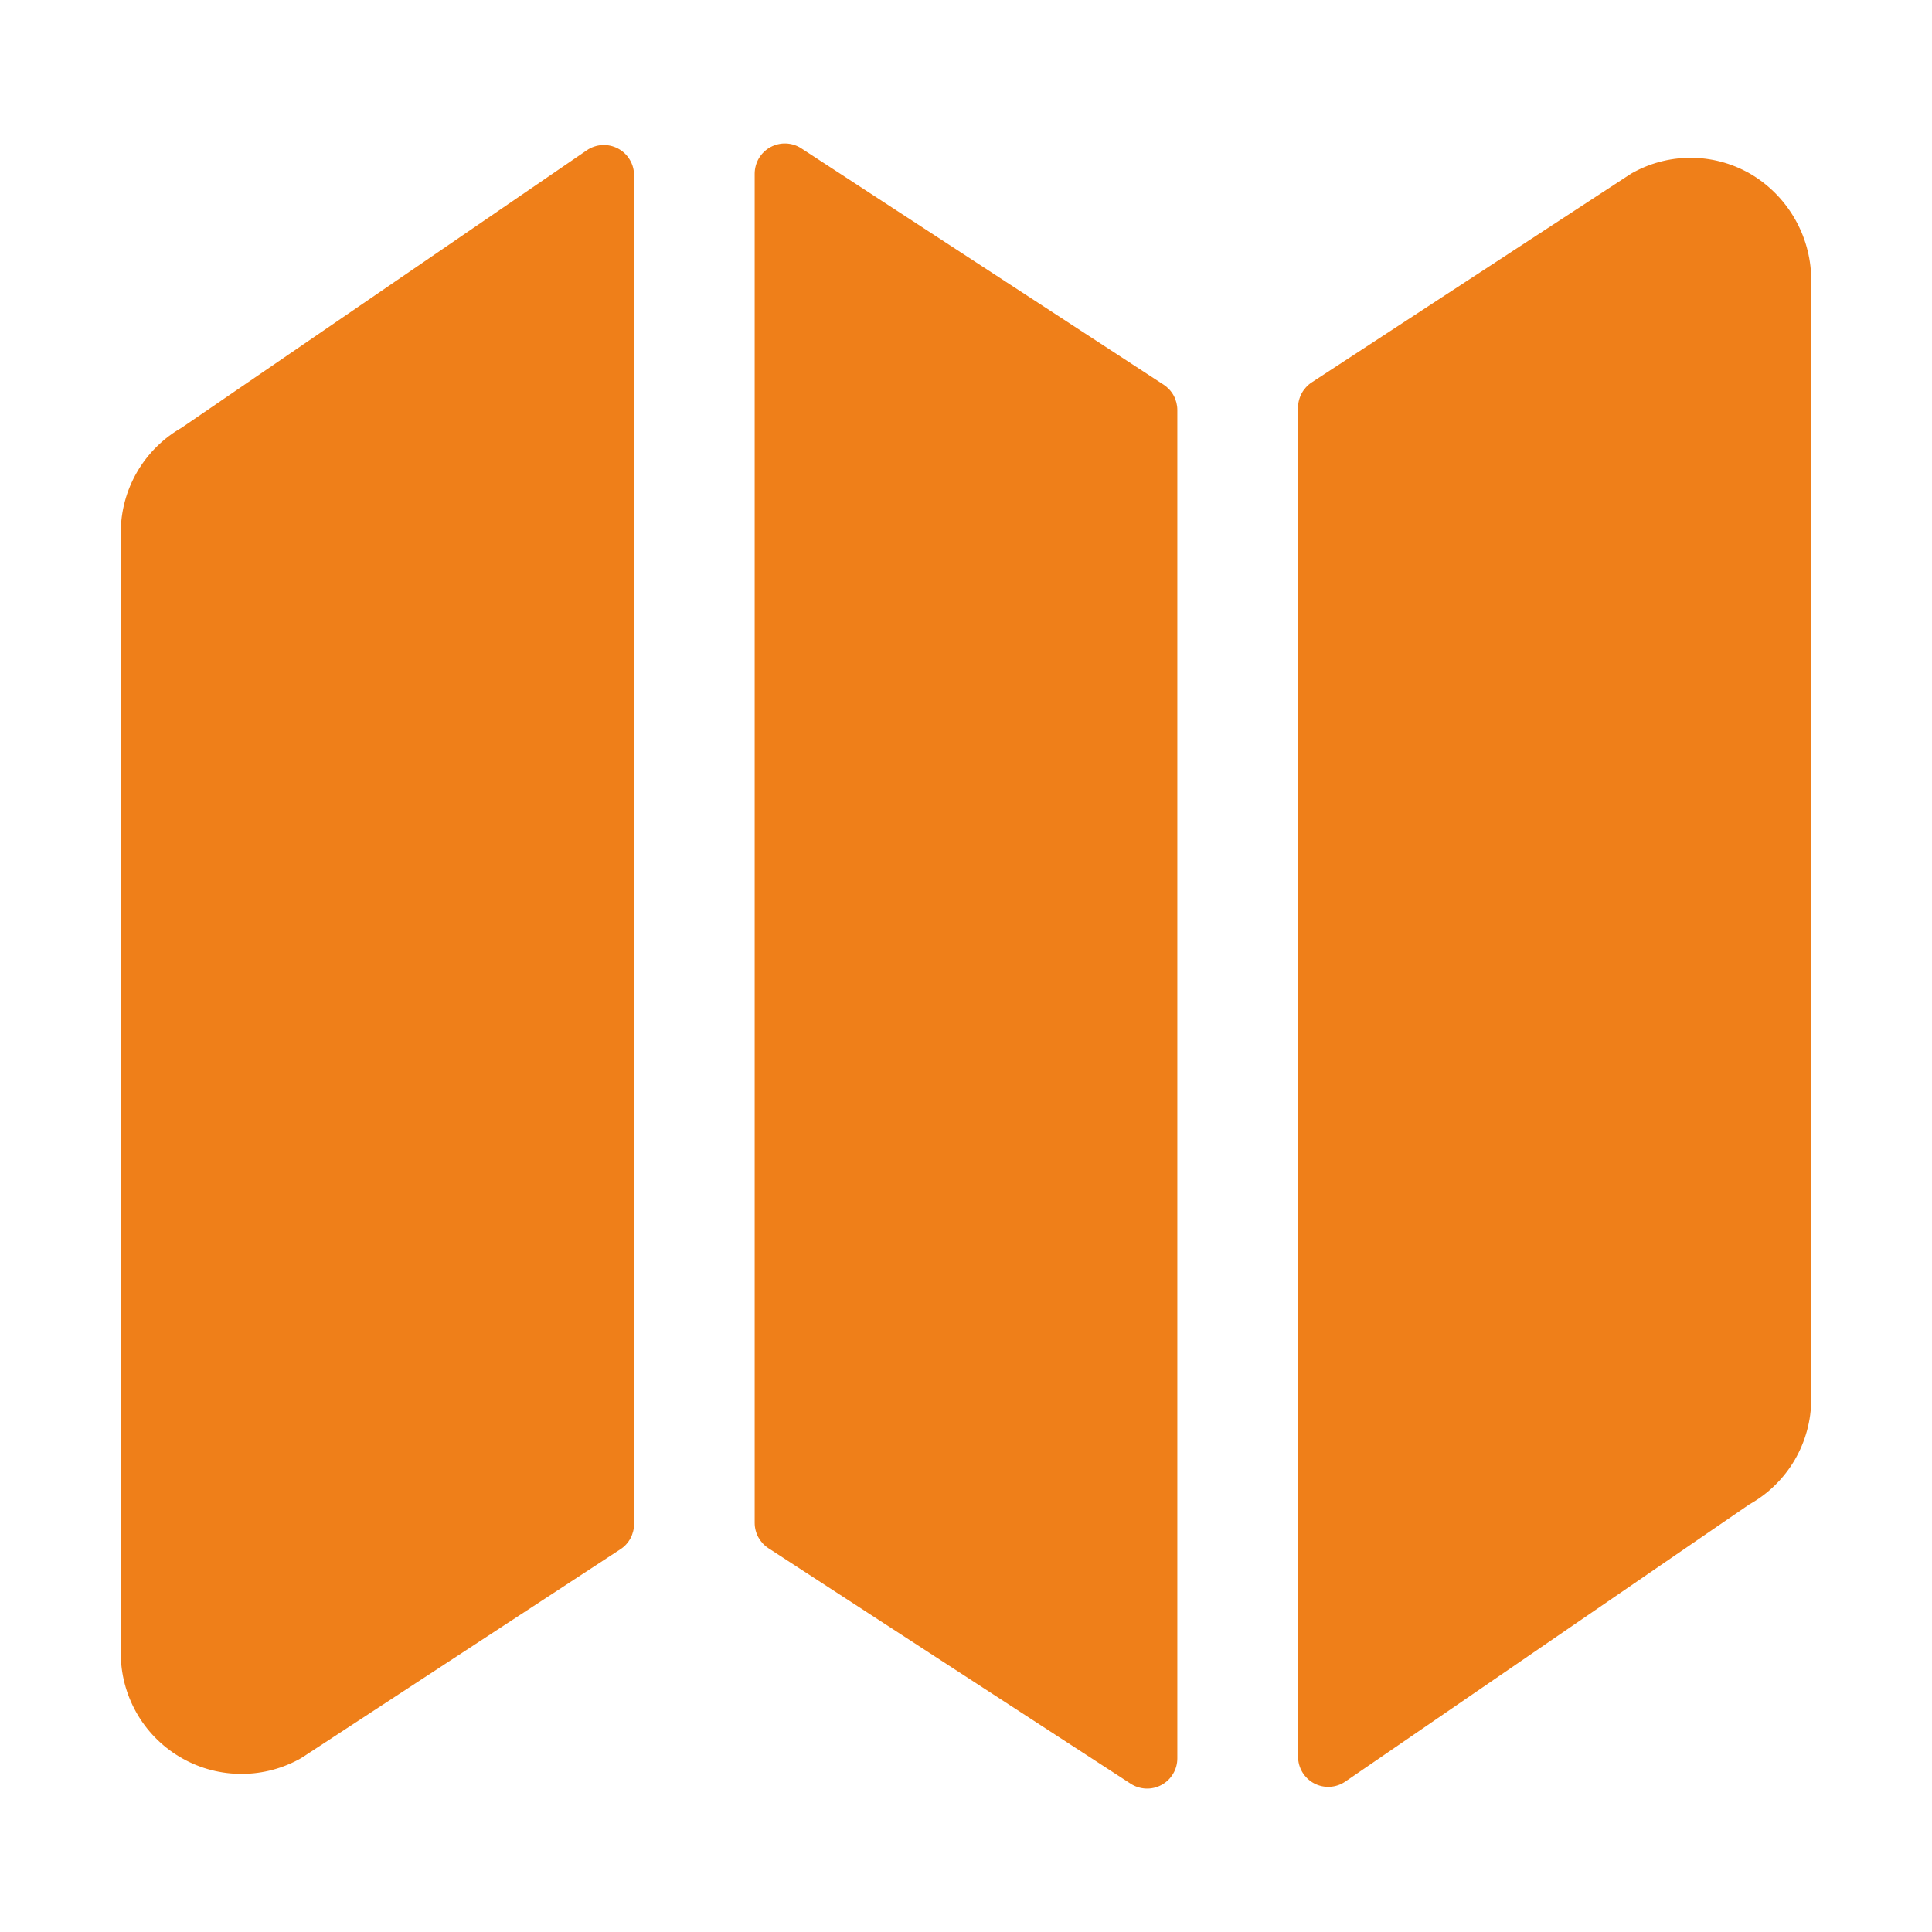 <svg width="42" height="42" viewBox="0 0 42 42" fill="none" xmlns="http://www.w3.org/2000/svg">
<path d="M3.951 9.297C3.548 9.527 3.212 9.86 2.979 10.262C2.746 10.665 2.624 11.121 2.625 11.586V35.93C2.624 36.383 2.74 36.829 2.962 37.225C3.184 37.62 3.505 37.951 3.893 38.185C4.282 38.42 4.724 38.55 5.178 38.562C5.631 38.575 6.08 38.469 6.48 38.257C6.516 38.238 6.55 38.218 6.584 38.196L13.486 33.68C13.578 33.621 13.653 33.539 13.705 33.443C13.757 33.346 13.784 33.239 13.784 33.129V3.81C13.784 3.691 13.752 3.573 13.69 3.471C13.629 3.368 13.54 3.285 13.435 3.229C13.329 3.173 13.21 3.147 13.091 3.153C12.972 3.16 12.856 3.199 12.758 3.266L3.951 9.297ZM17.42 3.225C17.321 3.16 17.207 3.124 17.089 3.119C16.971 3.114 16.854 3.142 16.75 3.198C16.646 3.254 16.56 3.337 16.499 3.438C16.439 3.54 16.407 3.655 16.406 3.773V33.105C16.406 33.214 16.433 33.322 16.485 33.418C16.537 33.514 16.612 33.596 16.704 33.656L24.579 38.776C24.678 38.841 24.793 38.877 24.911 38.882C25.029 38.887 25.146 38.86 25.25 38.803C25.354 38.747 25.441 38.664 25.501 38.562C25.562 38.461 25.594 38.345 25.594 38.227V8.914C25.594 8.805 25.567 8.697 25.515 8.6C25.463 8.504 25.387 8.422 25.295 8.362L17.42 3.225ZM38.106 3.812C37.719 3.575 37.277 3.444 36.824 3.431C36.37 3.419 35.922 3.525 35.522 3.74C35.487 3.758 35.452 3.778 35.419 3.801L28.517 8.312C28.425 8.372 28.35 8.454 28.298 8.55C28.246 8.646 28.218 8.754 28.219 8.863V38.186C28.218 38.306 28.251 38.424 28.312 38.526C28.374 38.629 28.462 38.713 28.568 38.769C28.674 38.825 28.793 38.851 28.912 38.844C29.032 38.837 29.147 38.798 29.246 38.73L38.029 32.704C38.438 32.476 38.778 32.143 39.015 31.739C39.251 31.335 39.376 30.875 39.375 30.407V6.126C39.38 5.664 39.267 5.208 39.044 4.803C38.822 4.397 38.499 4.056 38.106 3.812Z" fill="#EF7F19"/>
</svg>
